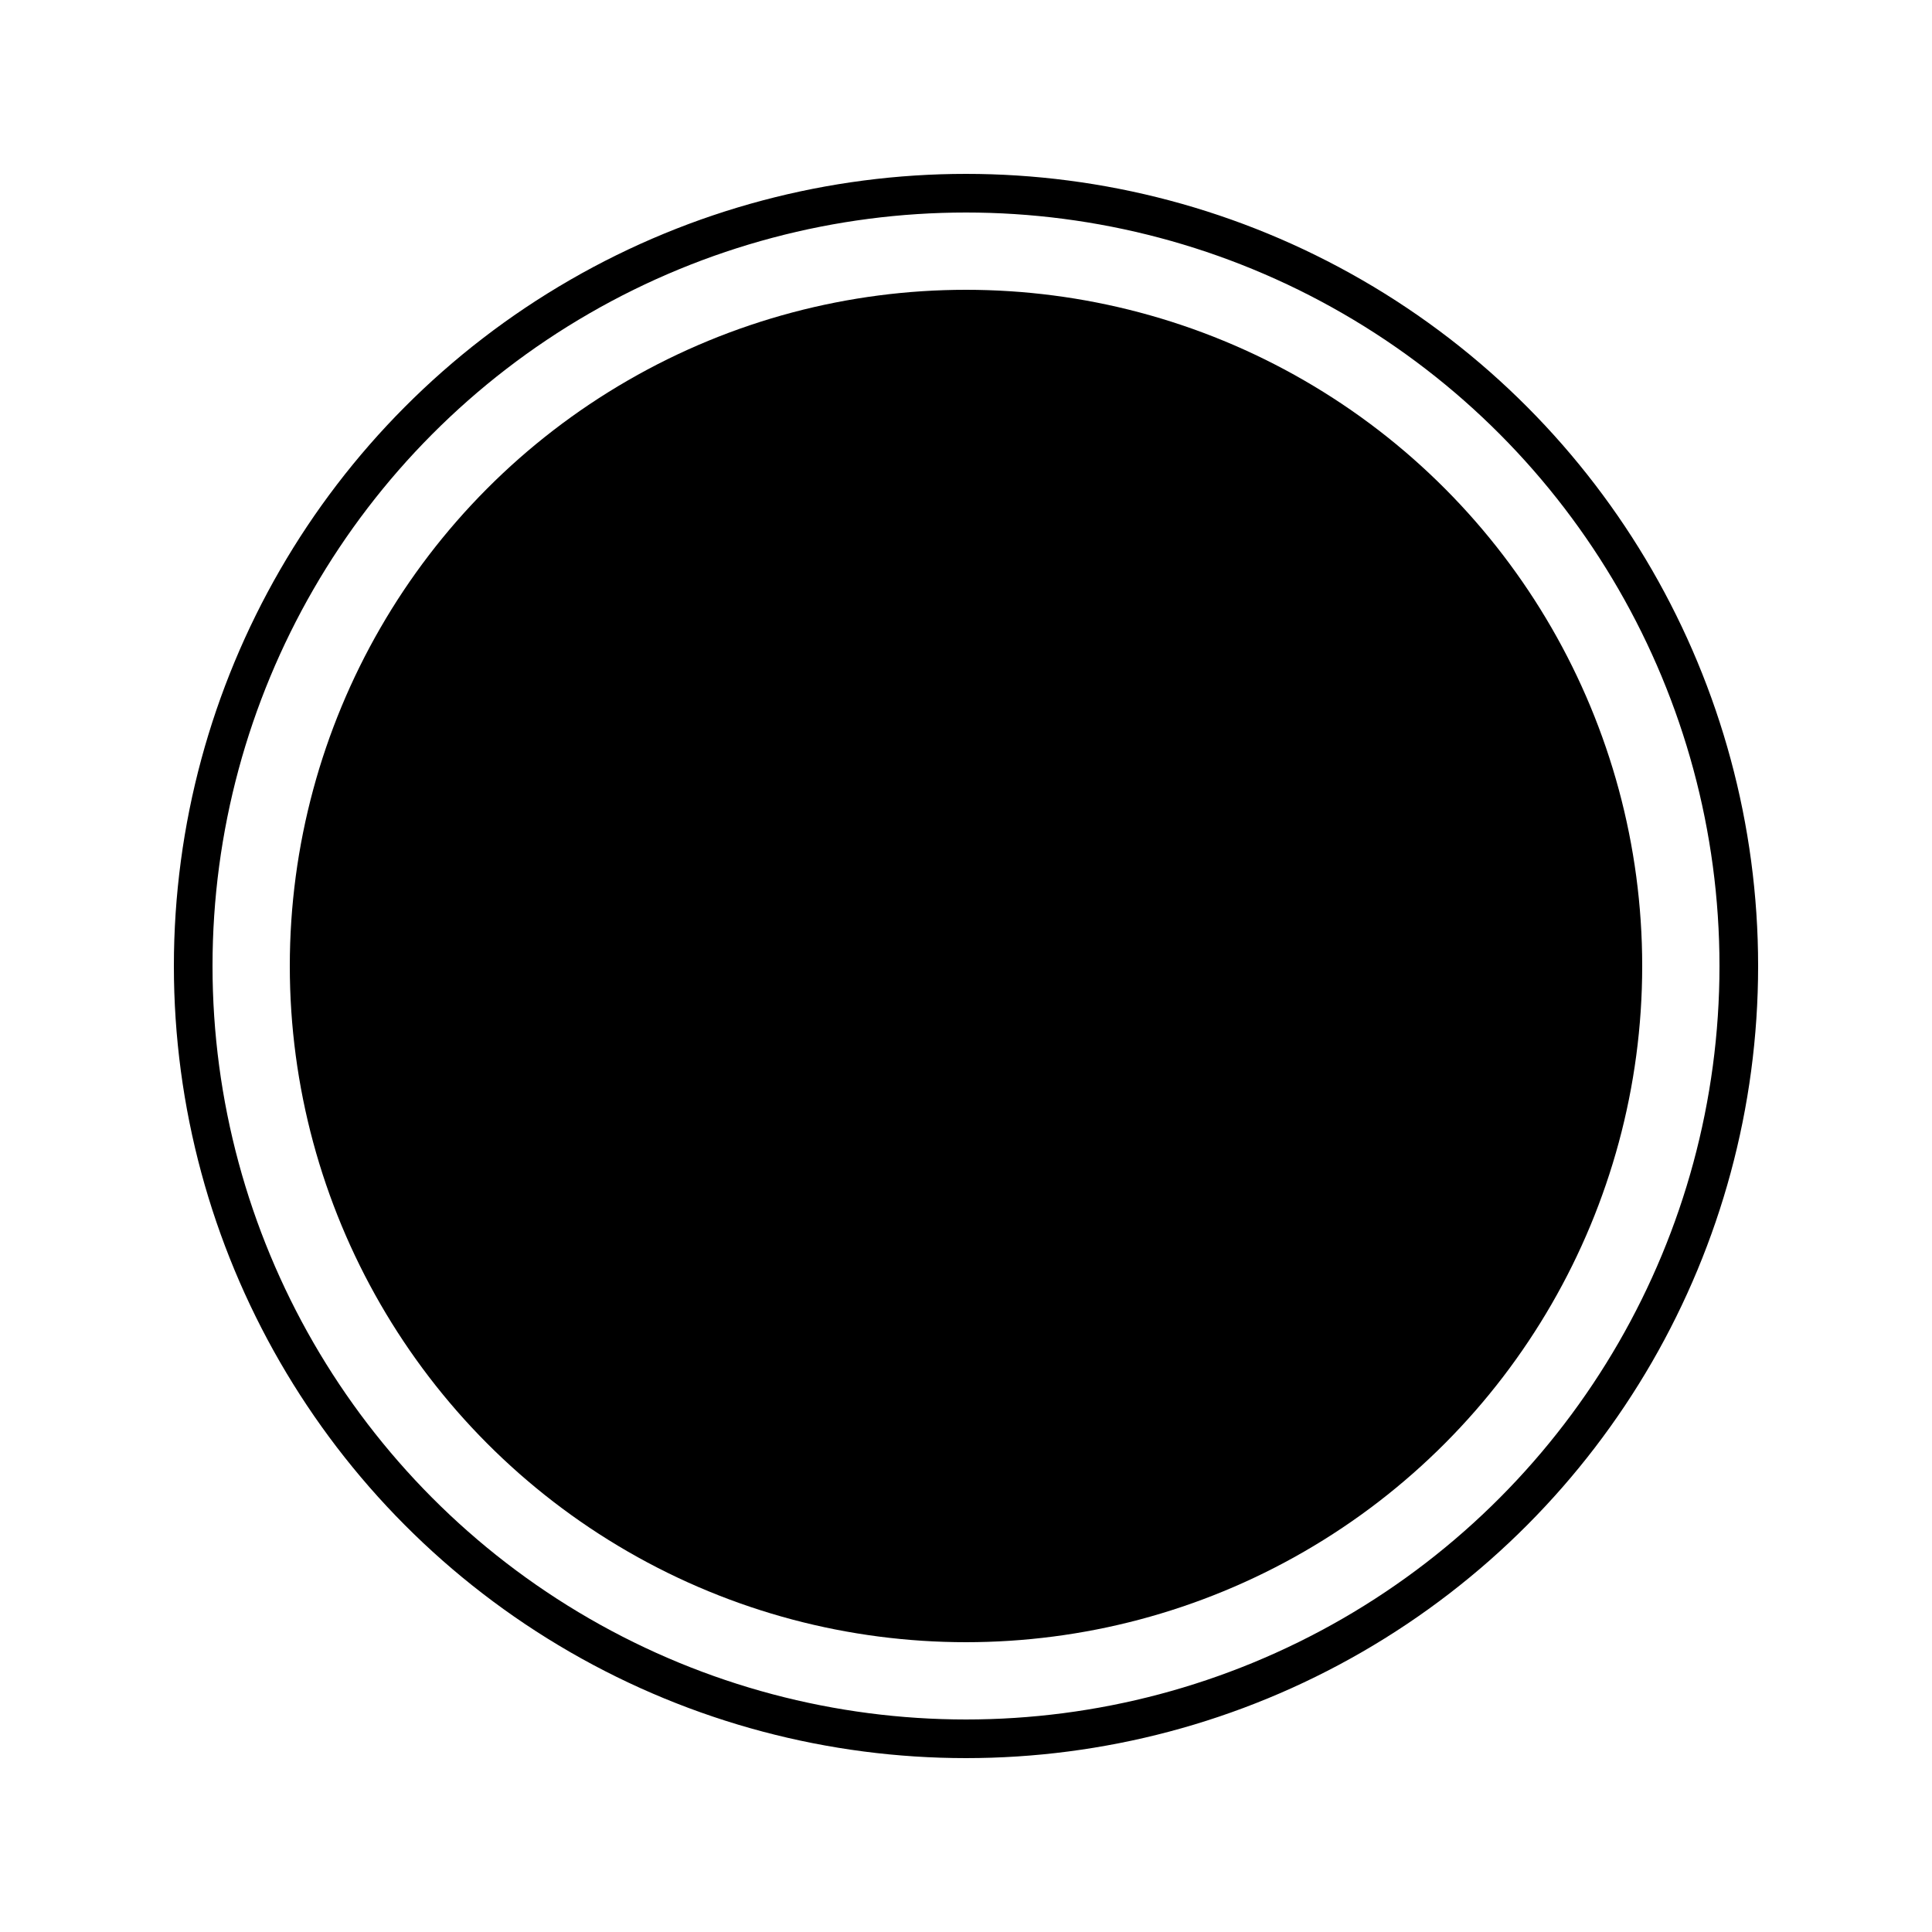 <svg width="200" height="200" viewBox="0 0 200 200" xmlns="http://www.w3.org/2000/svg">
  <!-- Outer circle -->
  <circle cx="100" cy="100" r="80" fill="none" stroke="#000000" stroke-width="4"/>

  <!-- Crescent using mask -->
  <defs>
    <mask id="crescentMask">
      <rect width="200" height="200" fill="black"/>
      <circle cx="100" cy="100" r="65" fill="white"/>
      <circle cx="150" cy="100" r="60" fill="black"/>
    </mask>
  </defs>

  <!-- Apply the mask -->
  <circle cx="100" cy="100" r="70" fill="#000000" mask="url(#crescentMask)"/>
</svg>

